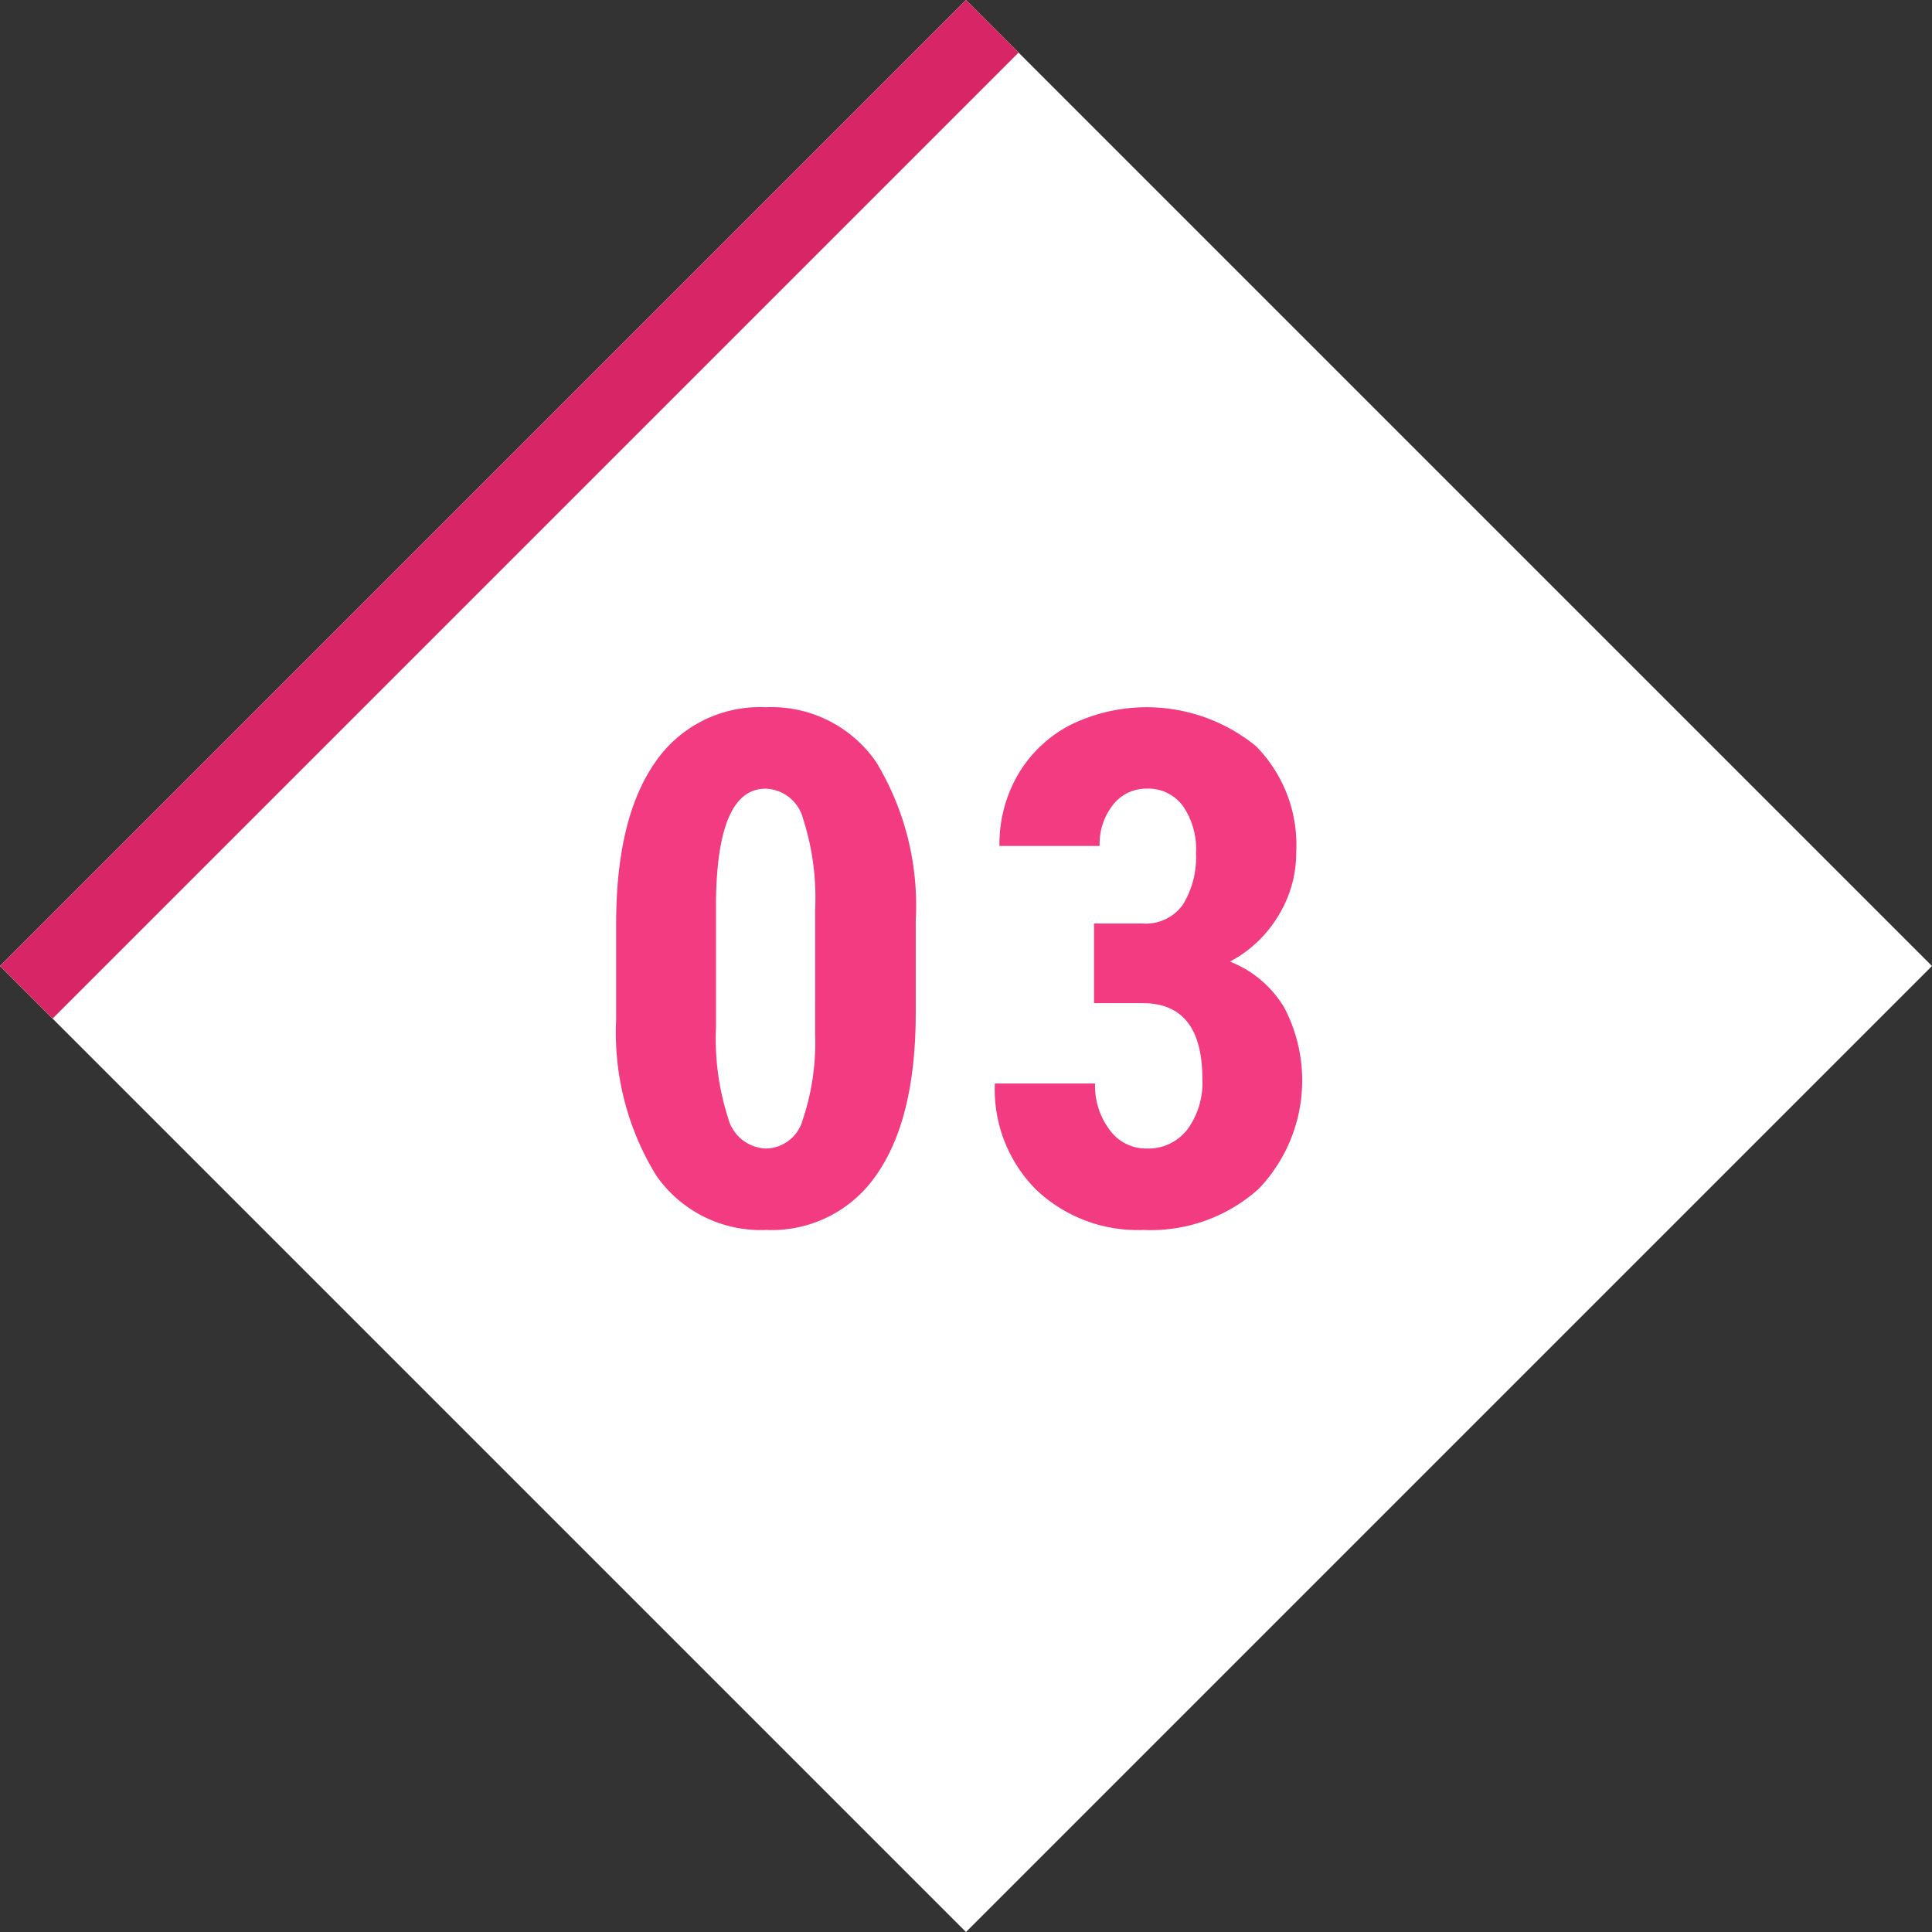 <svg xmlns="http://www.w3.org/2000/svg" width="81" height="81" viewBox="0 0 81 81"><rect x="0" y="0" width="81" height="81" fill="#333333" stroke="none"/><defs><style>.cls-1{fill:#fff;}.cls-2{fill:#f23b81;}.cls-3{fill:#d82566;}</style></defs><g id="レイヤー_2" data-name="レイヤー 2"><g id="コンテンツ"><rect class="cls-1" x="11.862" y="11.862" width="57.276" height="57.276" transform="translate(-16.776 40.5) rotate(-45)"/><path class="cls-2" d="M38.393,42.455q0,4.424-1.626,6.768A5.31,5.31,0,0,1,32.127,51.566a5.33,5.33,0,0,1-4.61-2.277,11.416,11.416,0,0,1-1.685-6.526V38.734q0-4.409,1.618-6.746A5.31,5.31,0,0,1,32.097,29.652a5.326,5.326,0,0,1,4.647,2.314A11.592,11.592,0,0,1,38.393,38.573ZM34.176,38.124a10.82,10.82,0,0,0-.505-3.794,1.681,1.681,0,0,0-1.574-1.265q-2.004,0-2.078,4.633v5.338a10.892,10.892,0,0,0,.512,3.853A1.7,1.7,0,0,0,32.127,48.153a1.627,1.627,0,0,0,1.521-1.184,10.245,10.245,0,0,0,.527-3.625Z"/><path class="cls-2" d="M45.867,38.719h2.034a1.905,1.905,0,0,0,1.699-.803,3.768,3.768,0,0,0,.542-2.143,3.177,3.177,0,0,0-.557-1.995,1.796,1.796,0,0,0-1.492-.714,1.765,1.765,0,0,0-1.433.683,2.629,2.629,0,0,0-.557,1.72H41.903a5.798,5.798,0,0,1,.779-2.995,5.441,5.441,0,0,1,2.183-2.073,7.257,7.257,0,0,1,7.787.879,5.886,5.886,0,0,1,1.692,4.453,5.022,5.022,0,0,1-.765,2.688,5.178,5.178,0,0,1-2.012,1.896,4.607,4.607,0,0,1,2.279,1.934,6.575,6.575,0,0,1-1.084,7.603,6.771,6.771,0,0,1-4.818,1.714,6.174,6.174,0,0,1-4.506-1.691A5.941,5.941,0,0,1,41.71,45.428h4.201a3.066,3.066,0,0,0,.609,1.939,1.873,1.873,0,0,0,1.544.785,2.072,2.072,0,0,0,1.715-.795,3.309,3.309,0,0,0,.631-2.119q0-3.166-2.479-3.18H45.867Z"/><rect class="cls-3" x="-7.285" y="19.793" width="57.276" height="3.118" transform="translate(-8.844 21.352) rotate(-45)"/></g></g></svg>